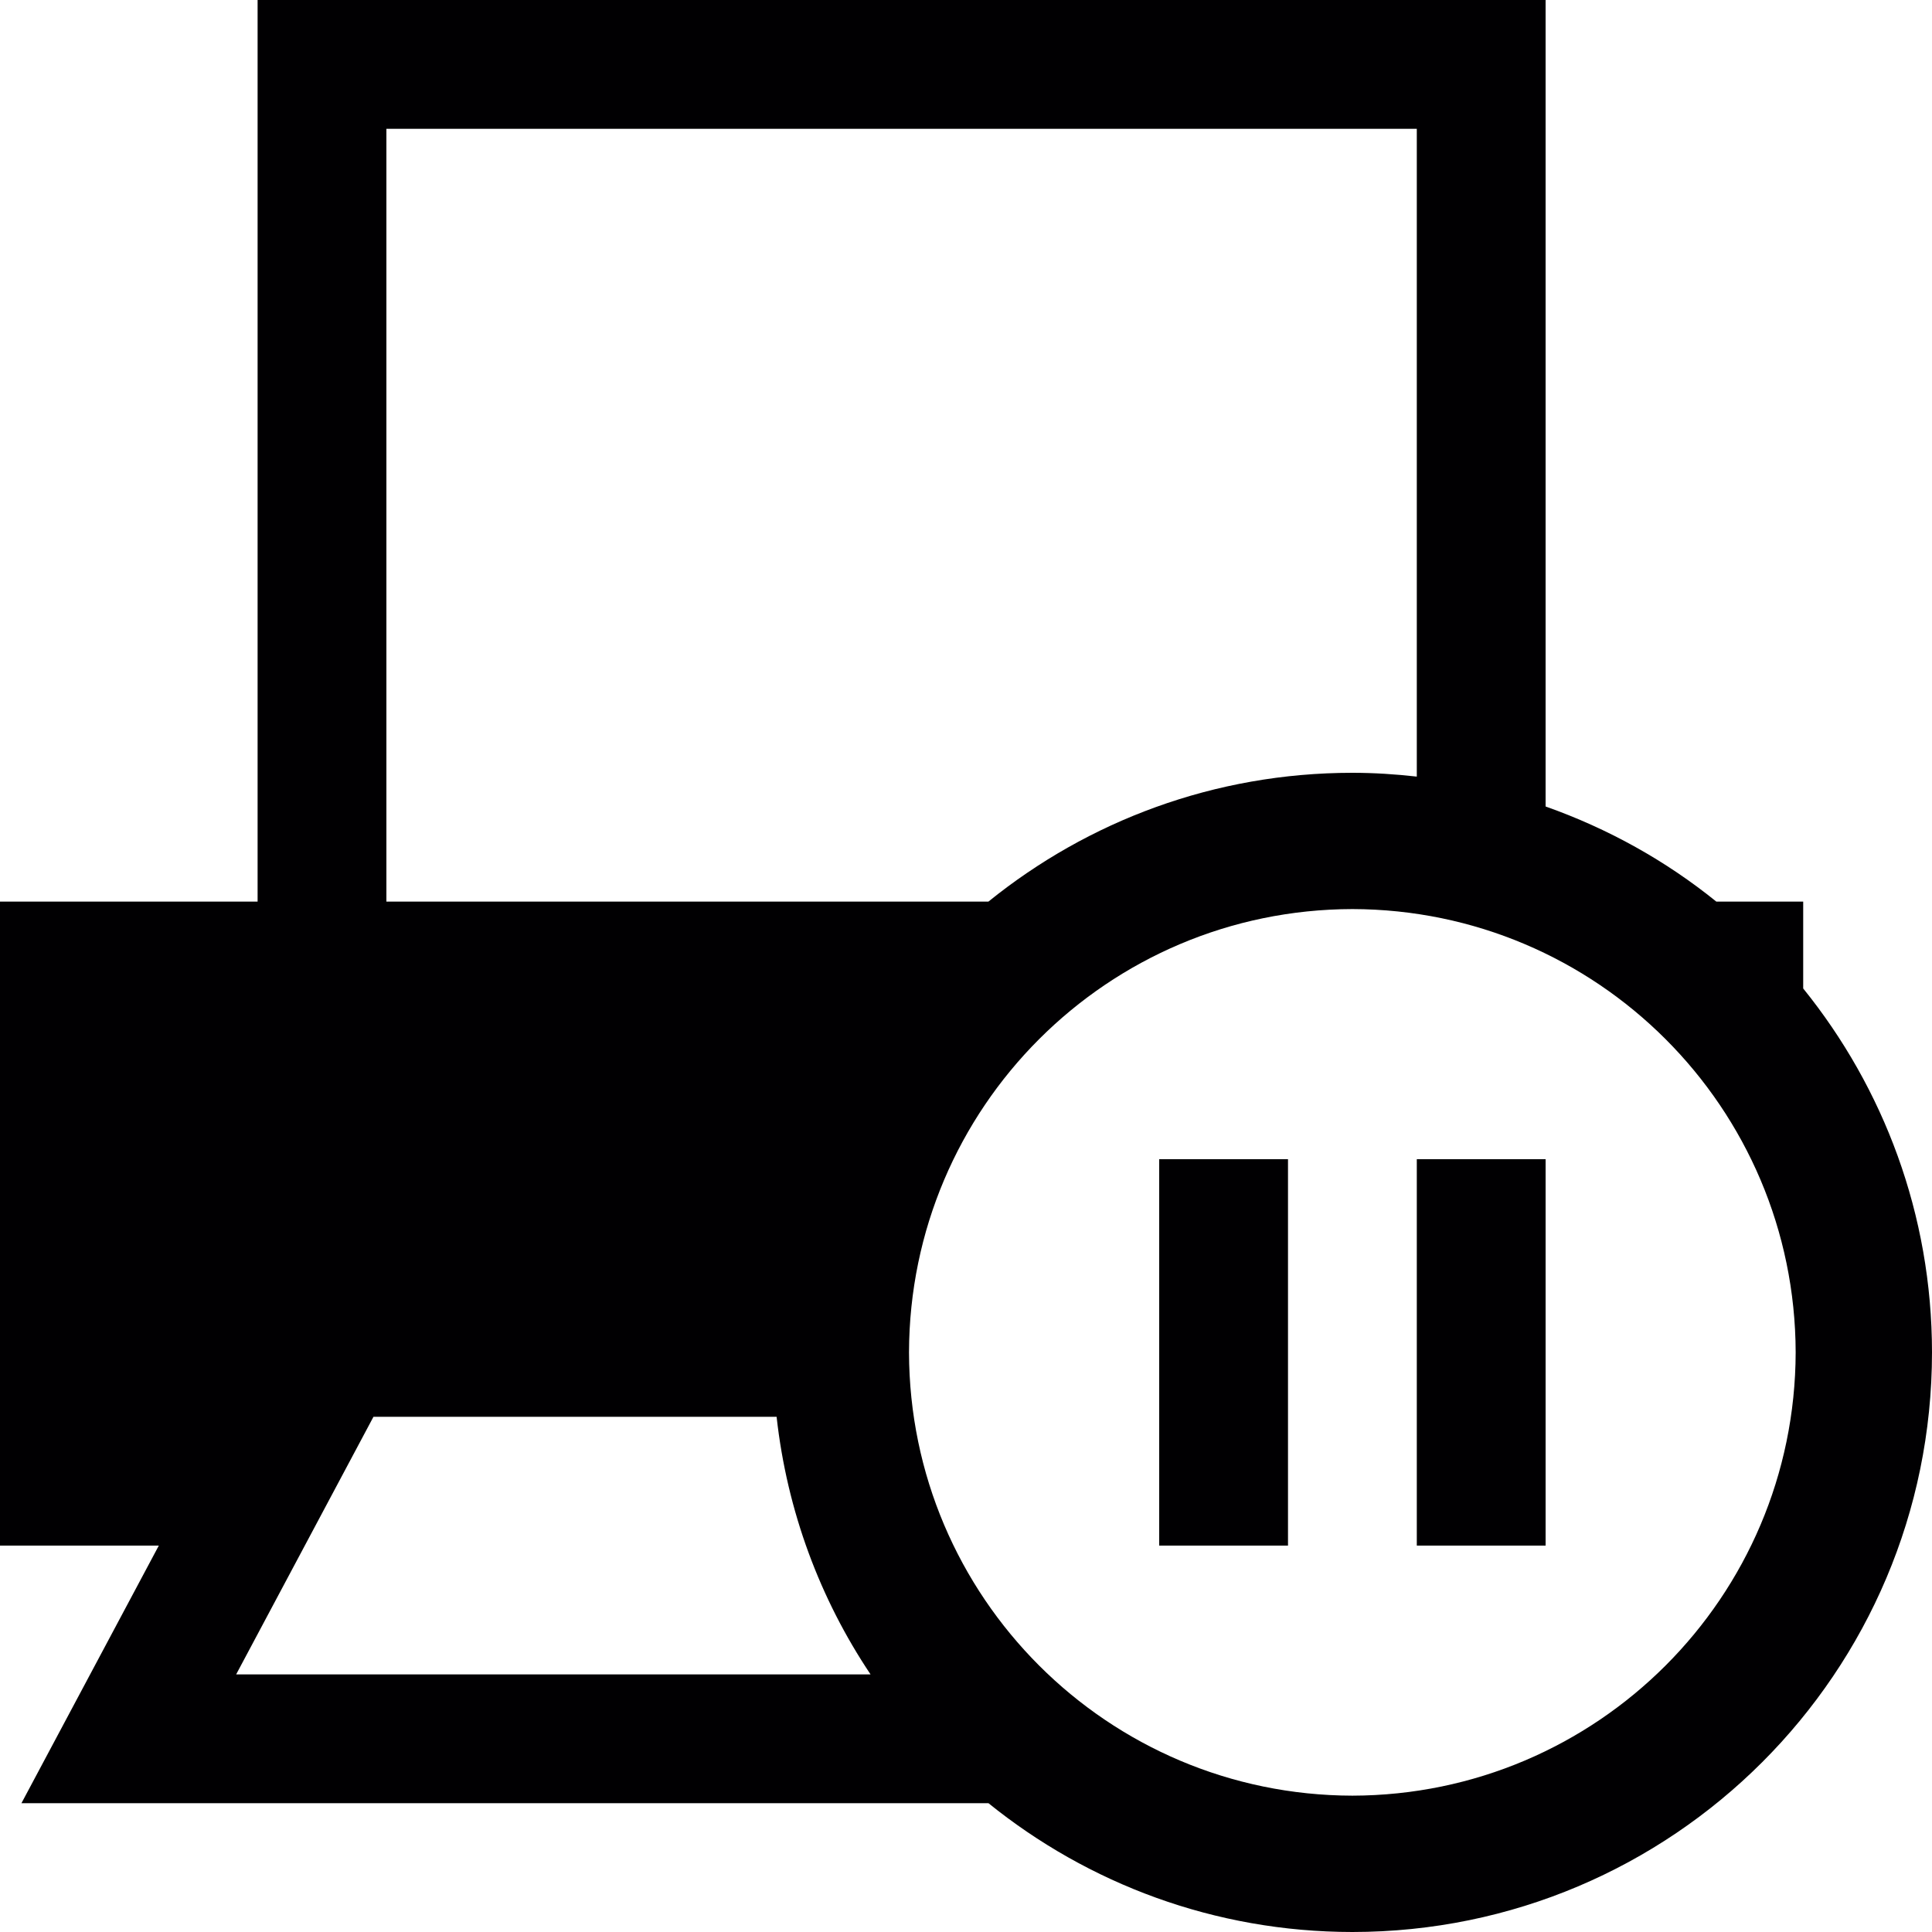 <?xml version="1.0" encoding="iso-8859-1"?>
<!-- Generator: Adobe Illustrator 18.1.1, SVG Export Plug-In . SVG Version: 6.00 Build 0)  -->
<svg version="1.1" id="Capa_1" xmlns="http://www.w3.org/2000/svg" xmlns:xlink="http://www.w3.org/1999/xlink" x="0px" y="0px"
	 viewBox="0 0 30 30" style="enable-background:new 0 0 30 30;" xml:space="preserve">
<g>
	<path style="fill:#010002;" d="M28,15.349V14h-1.349c-0.785-0.635-1.681-1.134-2.651-1.477V0H4v14H0v10h2.466l-2.133,4h15.016
		c1.545,1.248,3.51,1.999,5.651,2c4.971-0.002,8.998-4.029,9-9C29.999,18.858,29.248,16.894,28,15.349z M6,2h16v10.059
		C21.671,12.022,21.338,12,21,12c-2.143,0-4.107,0.751-5.652,2H6V2z M3.667,26l2.132-4h6.26c0.163,1.469,0.676,2.831,1.459,4H3.667z
		 M21,27.883c-3.801-0.009-6.876-3.084-6.885-6.883c0.009-3.801,3.084-6.876,6.885-6.884c3.799,0.008,6.874,3.083,6.883,6.884
		C27.874,24.799,24.799,27.874,21,27.883z M22,18h2v6h-2V18z M18,18h2v6h-2V18z"/>
</g>
<g>
</g>
<g>
</g>
<g>
</g>
<g>
</g>
<g>
</g>
<g>
</g>
<g>
</g>
<g>
</g>
<g>
</g>
<g>
</g>
<g>
</g>
<g>
</g>
<g>
</g>
<g>
</g>
<g>
</g>
</svg>
